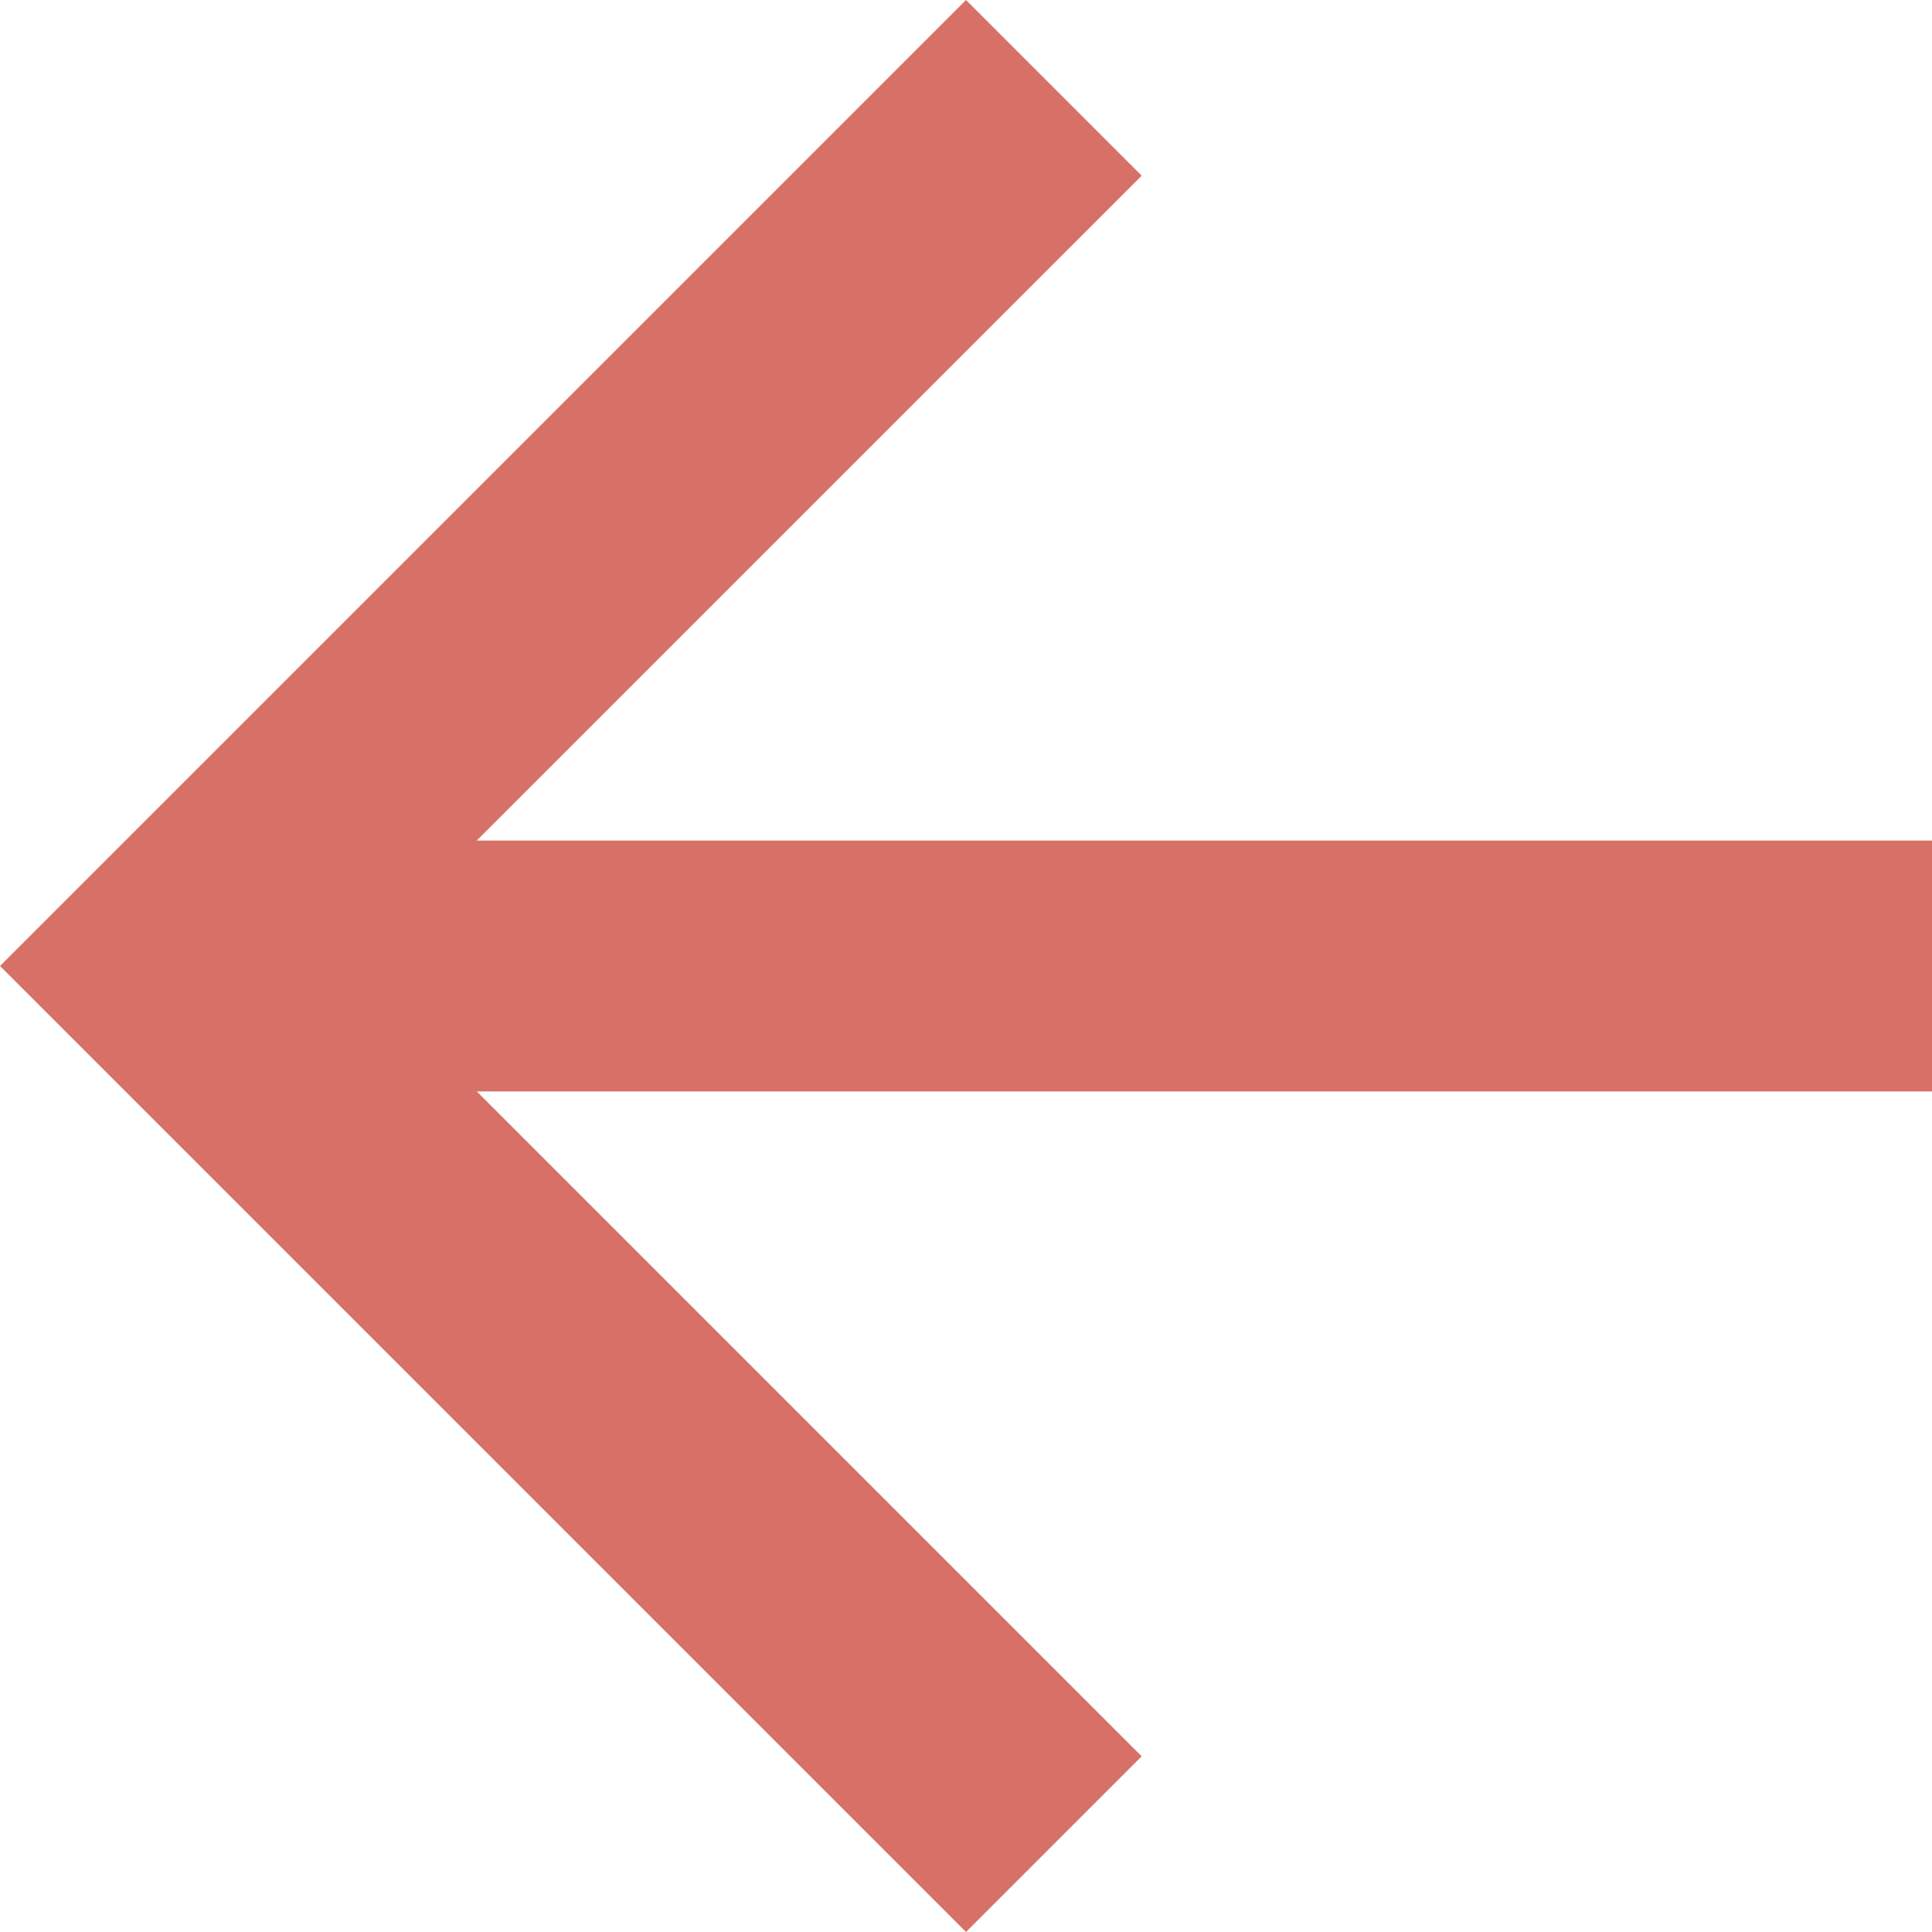 <svg xmlns="http://www.w3.org/2000/svg" width="16" height="16" viewBox="0 0 16 16">
  <path id="パス_924" data-name="パス 924" d="M8,0,6.545,1.455l5.506,5.506H0V9.039H12.052L6.545,14.545,8,16l8-8Z" transform="translate(16 16) rotate(180)" fill="#d77167"/>
</svg>
